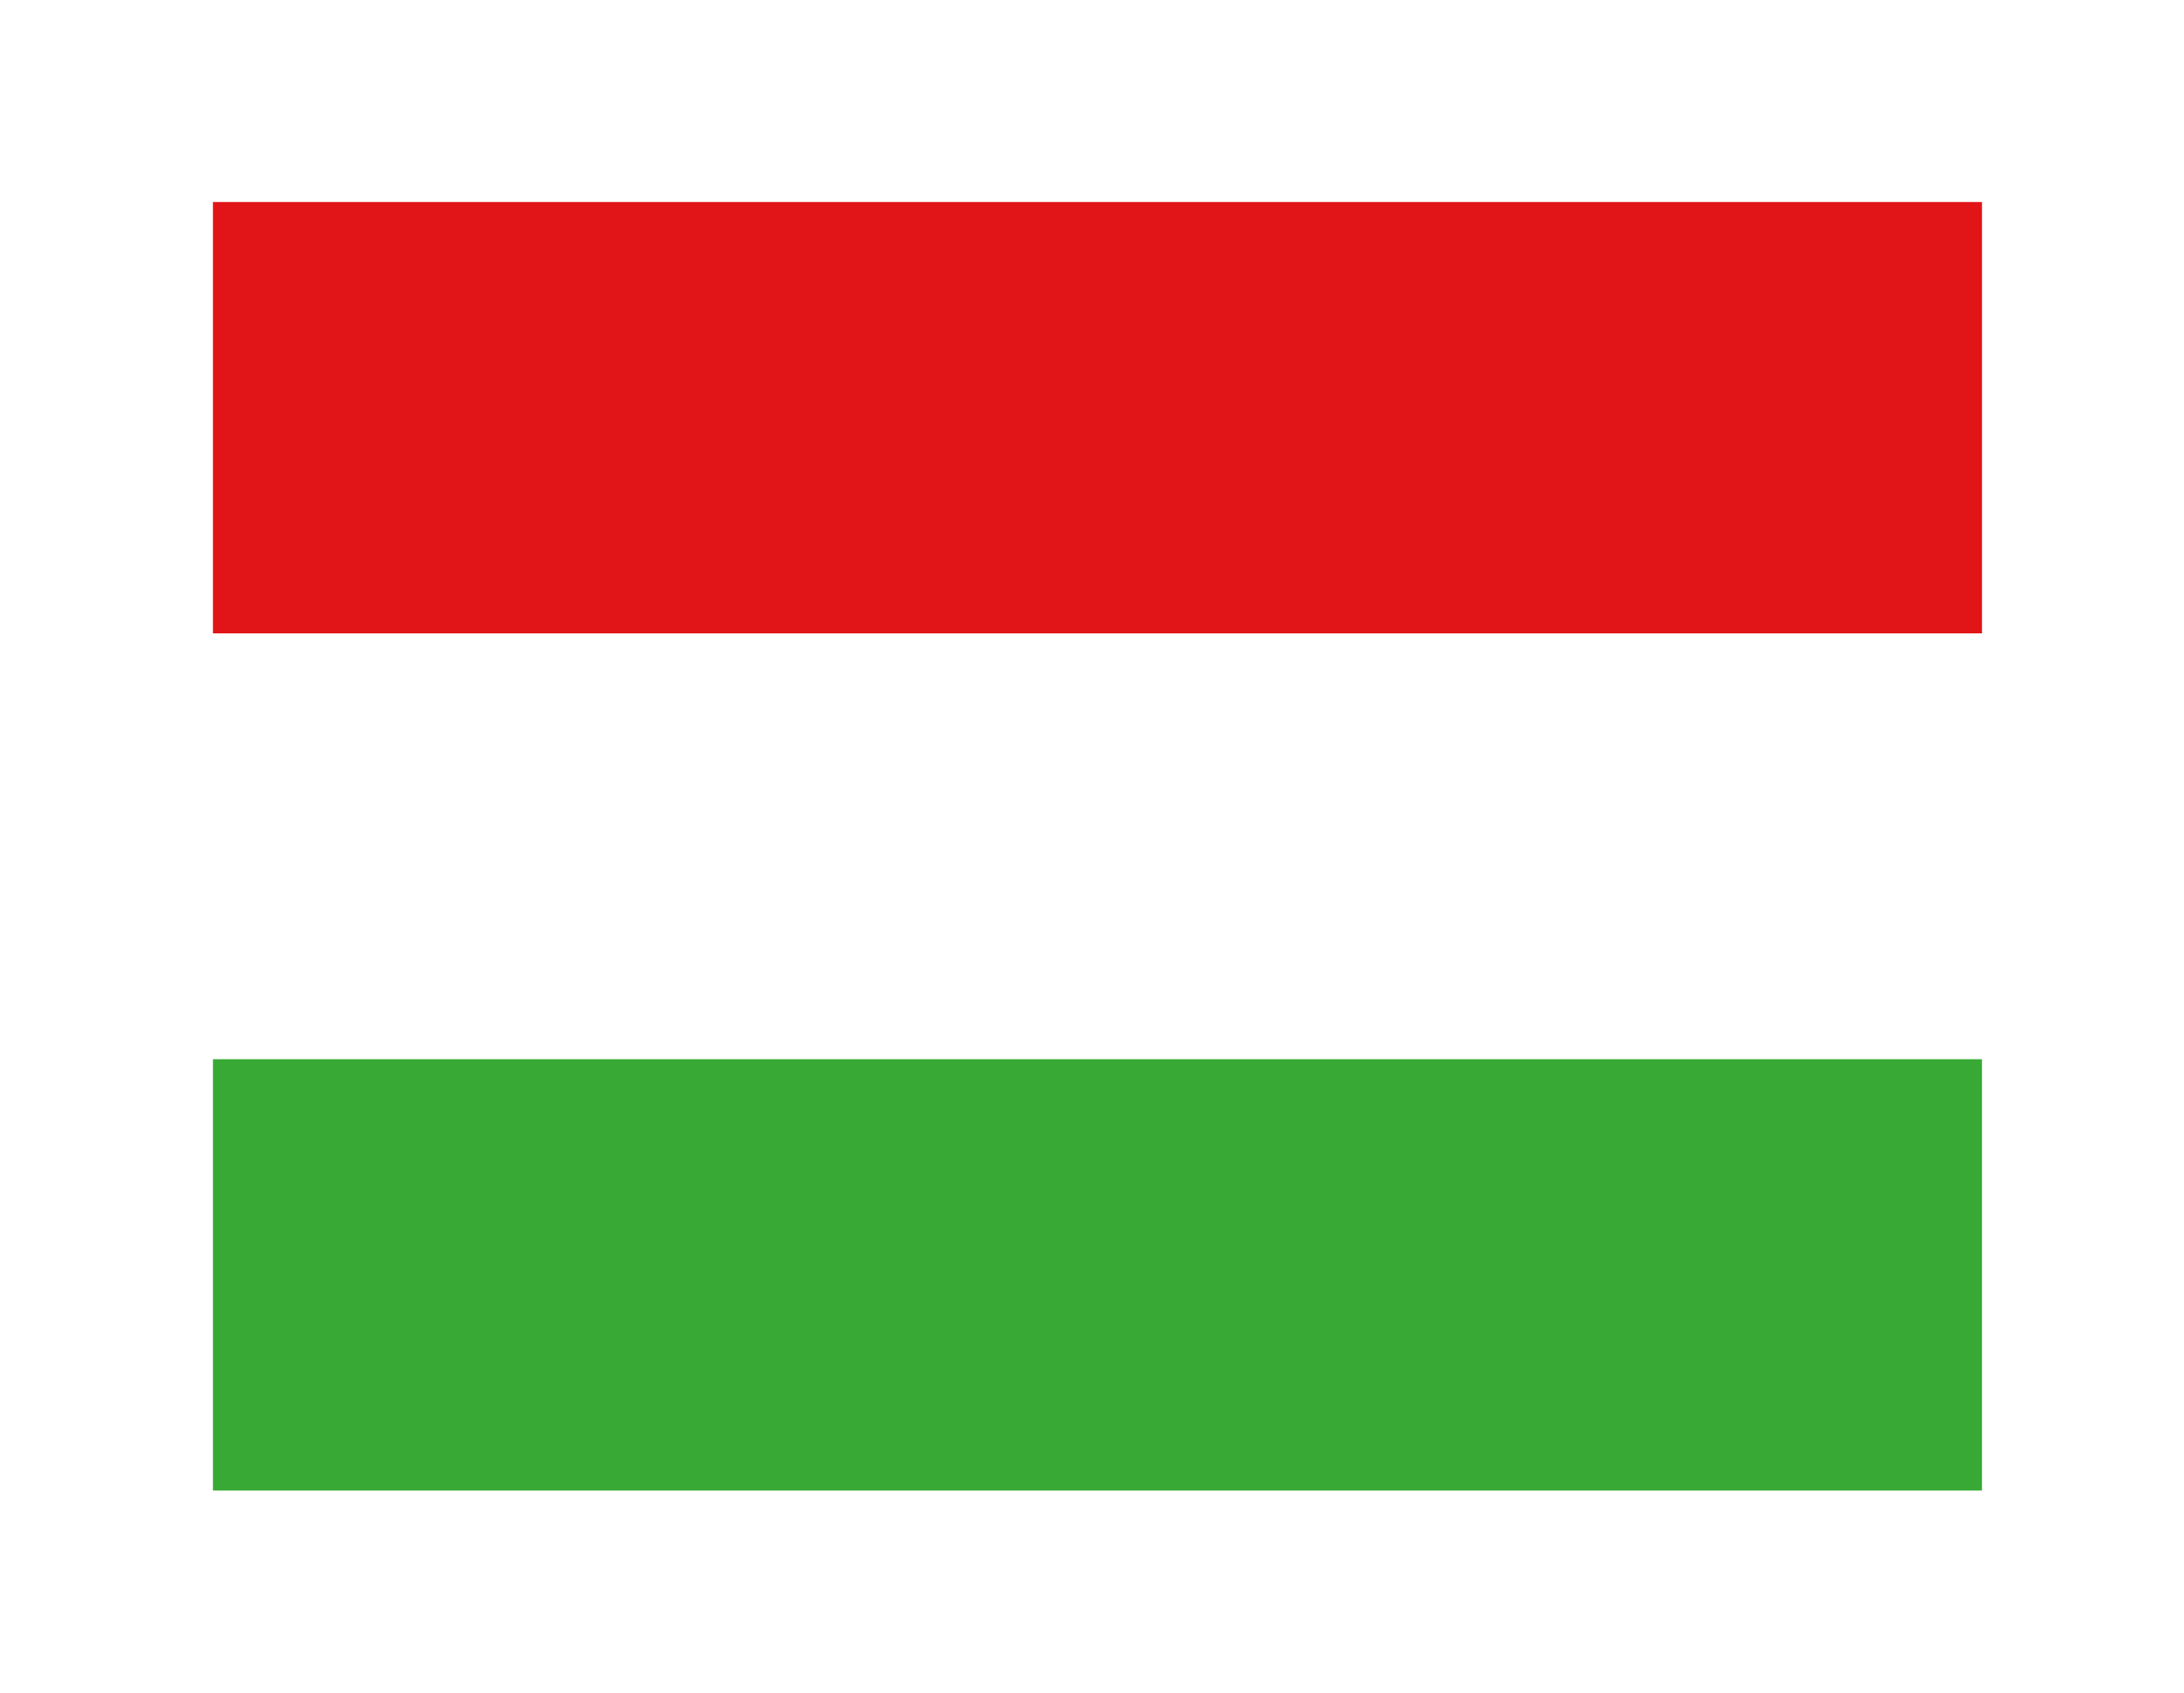 <?xml version="1.0" encoding="utf-8"?>
<!-- Generator: Adobe Illustrator 23.0.5, SVG Export Plug-In . SVG Version: 6.00 Build 0)  -->
<svg version="1.1" id="Capa_1" xmlns="http://www.w3.org/2000/svg" xmlns:xlink="http://www.w3.org/1999/xlink" x="0px" y="0px"
	 viewBox="0 0 40 31" style="enable-background:new 0 0 40 31;" xml:space="preserve">
<style type="text/css">
	.st0{fill:#FFFFFF;}
	.st1{fill:#39A935;}
	.st2{fill:#E11417;}
</style>
<title>en</title>
<path class="st0" d="M0,0h40v31H0L0,0z"/>
<rect x="3.9" y="19.4" class="st1" width="32.4" height="7.9"/>
<rect x="3.9" y="3.7" class="st2" width="32.4" height="7.9"/>
</svg>
